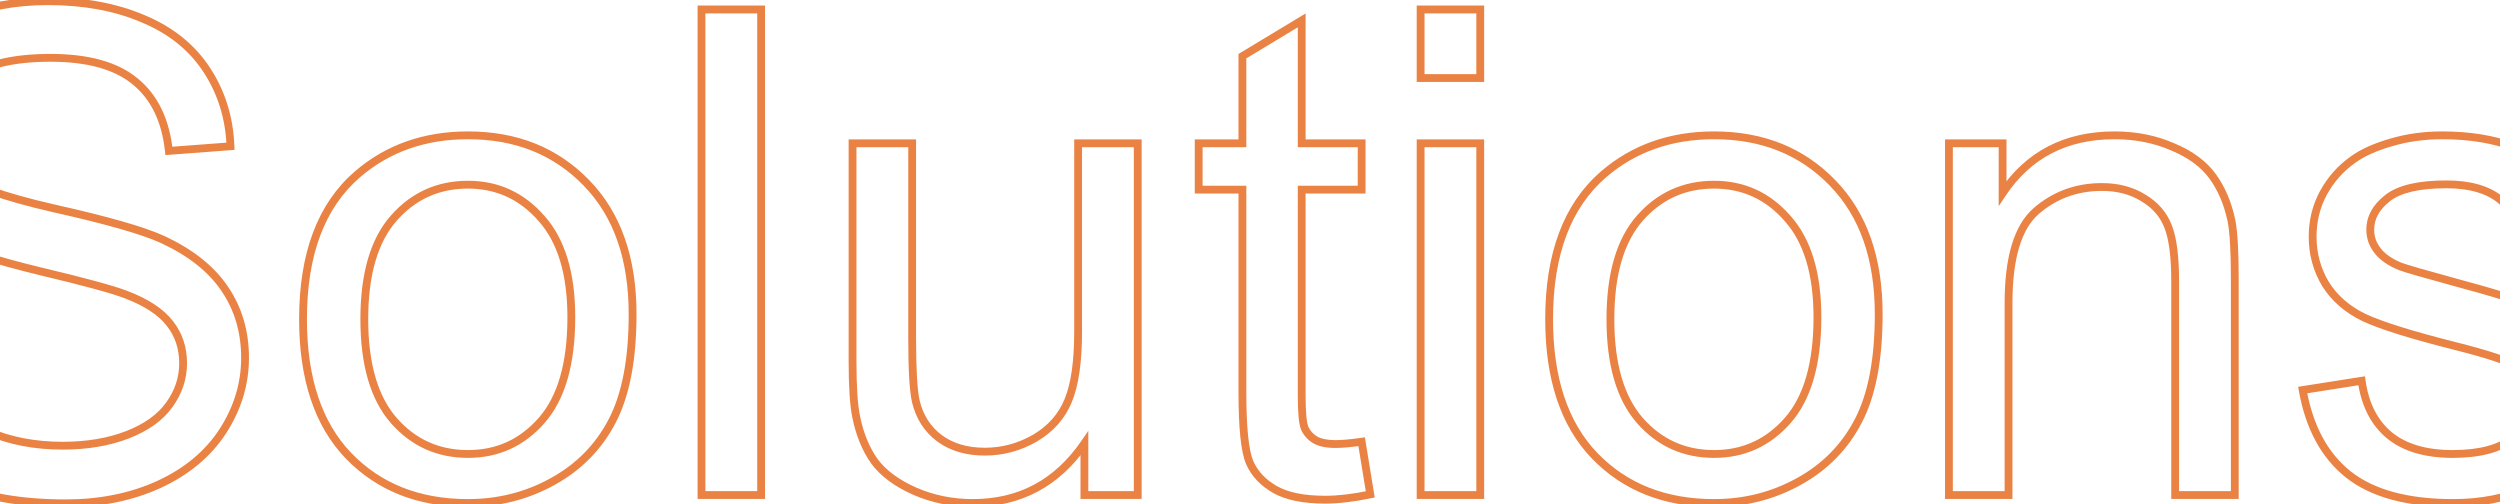 <svg width="1919" height="387" viewBox="0 0 1919 387" fill="none" xmlns="http://www.w3.org/2000/svg">
<path d="M-108.608 260.246L-108.87 257.257L-111.684 257.503L-111.607 260.327L-108.608 260.246ZM-62.08 256.178L-59.1 255.826L-59.442 252.936L-62.341 253.189L-62.08 256.178ZM-46.824 302.198L-49.326 303.854L-49.312 303.874L-49.299 303.894L-46.824 302.198ZM-9.195 331.183L-10.403 333.929L-10.391 333.934L-10.38 333.939L-9.195 331.183ZM129.883 310.843L127.453 309.083L127.448 309.091L129.883 310.843ZM130.392 248.296L128.014 250.125L128.022 250.136L128.031 250.147L130.392 248.296ZM96.83 226.175L95.74 228.971L95.752 228.975L95.763 228.979L96.83 226.175ZM30.469 208.123L29.762 211.039L29.776 211.042L30.469 208.123ZM-41.485 184.732L-40.078 182.082L-40.086 182.078L-40.093 182.074L-41.485 184.732ZM-81.403 150.153L-83.951 151.737L-83.939 151.756L-83.928 151.774L-81.403 150.153ZM-78.352 50.993L-75.844 52.639L-75.84 52.633L-75.836 52.627L-78.352 50.993ZM109.797 14.381L108.618 17.139L108.631 17.145L108.645 17.151L109.797 14.381ZM176.92 112.269L177.146 115.261L180.03 115.043L179.918 112.153L176.92 112.269ZM129.629 115.829L126.646 116.15L126.958 119.038L129.854 118.82L129.629 115.829ZM103.695 62.435L101.785 64.748L101.791 64.754L101.798 64.759L103.695 62.435ZM-26.484 60.909L-24.61 63.252L-24.606 63.249L-26.484 60.909ZM-32.332 133.372L-30.312 131.154L-30.322 131.145L-30.331 131.137L-32.332 133.372ZM41.911 160.069L41.242 162.993L41.249 162.995L41.256 162.997L41.911 160.069ZM124.544 183.715L125.8 180.99L125.792 180.987L125.785 180.984L124.544 183.715ZM172.598 221.853L170.106 223.524L170.11 223.53L170.115 223.536L172.598 221.853ZM171.072 330.929L173.587 332.565L173.594 332.553L171.072 330.929ZM122.001 371.864L123.246 374.593L123.256 374.589L122.001 371.864ZM-34.62 371.61L-35.812 374.363L-35.804 374.366L-34.62 371.61ZM-88.268 327.369L-90.784 329.003L-90.776 329.016L-90.767 329.028L-88.268 327.369ZM-108.347 263.234L-61.819 259.166L-62.341 253.189L-108.87 257.257L-108.347 263.234ZM-65.059 256.53C-62.816 275.506 -57.618 291.328 -49.326 303.854L-44.323 300.542C-51.965 288.998 -56.936 274.14 -59.1 255.826L-65.059 256.53ZM-49.299 303.894C-40.768 316.336 -27.72 326.309 -10.403 333.929L-7.986 328.437C-24.57 321.14 -36.609 311.791 -44.35 300.501L-49.299 303.894ZM-10.38 333.939C6.997 341.411 26.477 345.116 48.013 345.116V339.116C27.172 339.116 8.515 335.533 -8.01 328.427L-10.38 333.939ZM48.013 345.116C67.121 345.116 84.112 342.276 98.933 336.522L96.761 330.929C82.766 336.362 66.535 339.116 48.013 339.116V345.116ZM98.933 336.522C113.722 330.78 124.942 322.85 132.319 312.594L127.448 309.091C120.925 318.159 110.787 325.484 96.761 330.929L98.933 336.522ZM132.313 312.602C139.782 302.288 143.562 290.999 143.562 278.806H137.562C137.562 289.666 134.223 299.735 127.453 309.083L132.313 312.602ZM143.562 278.806C143.562 266.486 139.974 255.653 132.752 246.444L128.031 250.147C134.369 258.228 137.562 267.735 137.562 278.806H143.562ZM132.77 246.467C125.522 237.045 113.768 229.41 97.897 223.372L95.763 228.979C111.08 234.807 121.701 241.918 128.014 250.125L132.77 246.467ZM97.919 223.38C87.689 219.392 65.355 213.329 31.163 205.205L29.776 211.042C64.063 219.19 85.97 225.162 95.74 228.971L97.919 223.38ZM31.176 205.208C-3.048 196.906 -26.709 189.179 -40.078 182.082L-42.892 187.382C-28.801 194.862 -4.493 202.729 29.762 211.039L31.176 205.208ZM-40.093 182.074C-57.536 172.938 -70.404 161.734 -78.879 148.532L-83.928 151.774C-74.774 166.032 -61.03 177.881 -42.877 187.389L-40.093 182.074ZM-78.856 148.569C-87.191 135.167 -91.37 120.211 -91.37 103.624H-97.37C-97.37 121.277 -92.905 137.34 -83.951 151.737L-78.856 148.569ZM-91.37 103.624C-91.37 85.415 -86.213 68.441 -75.844 52.639L-80.86 49.347C-91.848 66.091 -97.37 84.204 -97.37 103.624H-91.37ZM-75.836 52.627C-65.531 36.761 -50.449 24.665 -30.423 16.39L-32.715 10.845C-53.709 19.521 -69.816 32.343 -80.868 49.359L-75.836 52.627ZM-30.423 16.39C-10.321 8.084 12.081 3.905 36.826 3.905V-2.095C11.397 -2.095 -11.797 2.202 -32.715 10.845L-30.423 16.39ZM36.826 3.905C64.132 3.905 88.041 8.344 108.618 17.139L110.976 11.622C89.516 2.45 64.777 -2.095 36.826 -2.095V3.905ZM108.645 17.151C129.342 25.761 145.115 38.449 156.107 55.183L161.121 51.889C149.4 34.044 132.628 20.629 110.949 11.611L108.645 17.151ZM156.107 55.183C167.146 71.99 173.095 91.032 173.923 112.385L179.918 112.153C179.051 89.774 172.795 69.661 161.121 51.889L156.107 55.183ZM176.695 109.277L129.404 112.837L129.854 118.82L177.146 115.261L176.695 109.277ZM132.612 115.507C130.006 91.364 121.091 72.76 105.592 60.111L101.798 64.759C115.792 76.18 124.166 93.171 126.646 116.15L132.612 115.507ZM105.605 60.121C90.274 47.465 67.859 41.383 38.86 41.383V47.383C67.153 47.383 87.961 53.336 101.785 64.748L105.605 60.121ZM38.86 41.383C8.776 41.383 -13.839 46.916 -28.362 58.57L-24.606 63.249C-11.669 52.867 9.278 47.383 38.86 47.383V41.383ZM-28.358 58.567C-42.529 69.903 -49.824 83.86 -49.824 100.319H-43.824C-43.824 85.928 -37.56 73.612 -24.61 63.252L-28.358 58.567ZM-49.824 100.319C-49.824 114.531 -44.654 126.373 -34.332 135.608L-30.331 131.137C-39.334 123.082 -43.824 112.888 -43.824 100.319H-49.824ZM-34.352 135.59C-29.143 140.334 -20.105 144.881 -7.667 149.353C4.864 153.859 21.18 158.403 41.242 162.993L42.58 157.145C22.639 152.582 6.579 148.1 -5.637 143.707C-17.947 139.28 -26.029 135.055 -30.312 131.154L-34.352 135.59ZM41.256 162.997C81.439 171.983 108.702 179.81 123.302 186.446L125.785 180.984C110.552 174.06 82.727 166.123 42.565 157.141L41.256 162.997ZM123.288 186.439C144.624 196.274 160.15 208.671 170.106 223.524L175.09 220.183C164.367 204.186 147.856 191.157 125.8 180.99L123.288 186.439ZM170.115 223.536C180.089 238.252 185.108 255.283 185.108 274.738H191.108C191.108 254.19 185.787 235.965 175.081 220.17L170.115 223.536ZM185.108 274.738C185.108 293.96 179.614 312.131 168.551 329.304L173.594 332.553C185.244 314.47 191.108 295.18 191.108 274.738H185.108ZM168.558 329.293C157.548 346.218 141.658 359.513 120.747 369.139L123.256 374.589C145.059 364.552 161.883 350.557 173.587 332.565L168.558 329.293ZM120.756 369.134C100.011 378.594 76.545 383.356 50.301 383.356V389.356C77.281 389.356 101.615 384.457 123.246 374.593L120.756 369.134ZM50.301 383.356C16.841 383.356 -11.034 378.478 -33.436 368.853L-35.804 374.366C-12.44 384.404 16.299 389.356 50.301 389.356V383.356ZM-33.428 368.856C-55.637 359.244 -73.054 344.865 -85.769 325.71L-90.767 329.028C-77.379 349.198 -59.031 364.313 -35.812 374.363L-33.428 368.856ZM-85.752 325.735C-98.317 306.392 -104.946 284.56 -105.61 260.164L-111.607 260.327C-110.915 285.765 -103.984 308.683 -90.784 329.003L-85.752 325.735ZM274.3 133.881L272.342 131.608L272.336 131.613L274.3 133.881ZM450.245 140.491L448.086 142.575L448.094 142.582L450.245 140.491ZM469.823 323.301L467.167 321.906L467.162 321.914L469.823 323.301ZM424.311 369.576L422.863 366.948L422.854 366.953L424.311 369.576ZM267.435 349.744L265.269 351.819L265.277 351.827L267.435 349.744ZM302.268 322.793L300.008 324.765L300.013 324.77L300.017 324.776L302.268 322.793ZM415.666 167.697L413.406 169.669L413.416 169.681L413.426 169.693L415.666 167.697ZM235.602 244.99C235.602 195.528 249.337 159.464 276.264 136.149L272.336 131.613C243.666 156.437 229.602 194.445 229.602 244.99H235.602ZM276.258 136.154C298.885 116.665 326.479 106.879 359.221 106.879V100.879C325.18 100.879 296.159 111.094 272.342 131.608L276.258 136.154ZM359.221 106.879C395.614 106.879 425.147 118.81 448.086 142.575L452.403 138.408C428.221 113.355 397.072 100.879 359.221 100.879V106.879ZM448.094 142.582C470.975 166.122 482.586 198.853 482.586 241.177H488.586C488.586 197.731 476.637 163.339 452.396 138.4L448.094 142.582ZM482.586 241.177C482.586 275.677 477.361 302.505 467.167 321.906L472.478 324.696C483.303 304.094 488.586 276.173 488.586 241.177H482.586ZM467.162 321.914C457.102 341.21 442.359 356.209 422.863 366.948L425.758 372.203C446.266 360.907 461.864 345.055 472.483 324.688L467.162 321.914ZM422.854 366.953C403.485 377.713 382.293 383.102 359.221 383.102V389.102C383.272 389.102 405.473 383.473 425.768 372.198L422.854 366.953ZM359.221 383.102C322.127 383.102 292.349 371.239 269.594 347.66L265.277 351.827C289.305 376.726 320.717 389.102 359.221 389.102V383.102ZM269.602 347.668C247.083 324.163 235.602 290.096 235.602 244.99H229.602C229.602 291.078 241.344 326.846 265.269 351.819L269.602 347.668ZM276.64 244.99C276.64 279.939 284.254 306.71 300.008 324.765L304.529 320.82C290.111 304.296 282.64 279.199 282.64 244.99H276.64ZM300.017 324.776C315.675 342.544 335.48 351.472 359.221 351.472V345.472C337.197 345.472 319.034 337.281 304.519 320.809L300.017 324.776ZM359.221 351.472C382.812 351.472 402.532 342.445 418.181 324.511L413.66 320.566C399.137 337.21 381.058 345.472 359.221 345.472V351.472ZM418.181 324.511C433.944 306.445 441.549 279.239 441.549 243.465H435.549C435.549 278.544 428.069 304.053 413.66 320.566L418.181 324.511ZM441.549 243.465C441.549 209.667 433.833 183.575 417.906 165.701L413.426 169.693C428.01 186.058 435.549 210.479 435.549 243.465H441.549ZM417.927 165.724C402.283 147.795 382.65 138.763 359.221 138.763V144.763C380.881 144.763 398.878 153.019 413.406 169.669L417.927 165.724ZM359.221 138.763C335.48 138.763 315.675 147.691 300.017 165.459L304.519 169.426C319.034 152.954 337.197 144.763 359.221 144.763V138.763ZM300.017 165.459C284.253 183.349 276.64 210.045 276.64 244.99H282.64C282.64 210.778 290.112 185.776 304.519 169.426L300.017 165.459ZM538.472 380H535.472V383H538.472V380ZM538.472 7.262V4.262H535.472V7.262H538.472ZM584.238 7.262H587.238V4.262H584.238V7.262ZM584.238 380V383H587.238V380H584.238ZM541.472 380V7.262H535.472V380H541.472ZM538.472 10.261H584.238V4.262H538.472V10.261ZM581.238 7.262V380H587.238V7.262H581.238ZM584.238 377H538.472V383H584.238V377ZM832.391 380H829.391V383H832.391V380ZM832.391 340.336H835.391V330.693L829.92 338.634L832.391 340.336ZM701.958 376.949L700.739 379.69L700.752 379.696L701.958 376.949ZM671.193 354.066L668.746 355.801L668.764 355.827L668.782 355.852L671.193 354.066ZM657.209 319.996L660.149 319.4L660.148 319.393L660.146 319.386L657.209 319.996ZM654.412 109.981V106.981H651.412V109.981H654.412ZM700.178 109.981H703.178V106.981H700.178V109.981ZM702.975 308.046L700.048 308.703L700.052 308.724L700.057 308.744L702.975 308.046ZM721.281 336.522L719.488 338.928L719.502 338.938L719.517 338.949L721.281 336.522ZM794.507 336.268L796.007 338.866L796.021 338.858L796.034 338.85L794.507 336.268ZM819.932 307.537L817.163 306.383L817.159 306.393L817.155 306.403L819.932 307.537ZM827.56 109.981V106.981H824.56V109.981H827.56ZM873.326 109.981H876.326V106.981H873.326V109.981ZM873.326 380V383H876.326V380H873.326ZM835.391 380V340.336H829.391V380H835.391ZM829.92 338.634C809.444 368.358 781.794 383.102 746.707 383.102V389.102C783.828 389.102 813.301 373.336 834.861 342.038L829.92 338.634ZM746.707 383.102C731.168 383.102 716.664 380.129 703.164 374.202L700.752 379.696C715.05 385.973 730.379 389.102 746.707 389.102V383.102ZM703.176 374.208C689.773 368.251 679.992 360.905 673.604 352.28L668.782 355.852C675.954 365.533 686.683 373.443 700.739 379.69L703.176 374.208ZM673.64 352.331C667.314 343.409 662.794 332.46 660.149 319.4L654.269 320.591C657.048 334.313 661.85 346.077 668.746 355.801L673.64 352.331ZM660.146 319.386C658.348 310.722 657.412 296.744 657.412 277.281H651.412C651.412 296.803 652.341 311.302 654.271 320.605L660.146 319.386ZM657.412 277.281V109.981H651.412V277.281H657.412ZM654.412 112.981H700.178V106.981H654.412V112.981ZM697.178 109.981V259.737H703.178V109.981H697.178ZM697.178 259.737C697.178 283.597 698.099 300.024 700.048 308.703L705.902 307.389C704.121 299.456 703.178 283.678 703.178 259.737H697.178ZM700.057 308.744C703.091 321.415 709.565 331.53 719.488 338.928L723.074 334.117C714.352 327.615 708.622 318.746 705.892 307.347L700.057 308.744ZM719.517 338.949C729.444 346.169 741.621 349.693 755.86 349.693V343.693C742.64 343.693 731.763 340.436 723.046 334.096L719.517 338.949ZM755.86 349.693C770.123 349.693 783.522 346.076 796.007 338.866L793.007 333.67C781.422 340.36 769.056 343.693 755.86 343.693V349.693ZM796.034 338.85C808.587 331.424 817.527 321.359 822.71 308.672L817.155 306.403C812.506 317.785 804.496 326.873 792.979 333.686L796.034 338.85ZM822.702 308.691C828.012 295.945 830.56 277.85 830.56 254.652H824.56C824.56 277.559 822.022 294.721 817.163 306.383L822.702 308.691ZM830.56 254.652V109.981H824.56V254.652H830.56ZM827.56 112.981H873.326V106.981H827.56V112.981ZM870.326 109.981V380H876.326V109.981H870.326ZM873.326 377H832.391V383H873.326V377ZM1045.2 339.065L1048.16 338.581L1047.69 335.679L1044.78 336.095L1045.2 339.065ZM1051.81 379.492L1052.43 382.427L1055.24 381.837L1054.77 379.007L1051.81 379.492ZM959.264 355.083L956.51 356.271L956.514 356.281L956.518 356.291L959.264 355.083ZM953.671 145.576H956.671V142.576H953.671V145.576ZM920.109 145.576H917.109V148.576H920.109V145.576ZM920.109 109.981V106.981H917.109V109.981H920.109ZM953.671 109.981V112.981H956.671V109.981H953.671ZM953.671 43.111L952.121 40.543L950.671 41.418V43.111H953.671ZM999.182 15.652H1002.18V10.338L997.633 13.083L999.182 15.652ZM999.182 109.981H996.182V112.981H999.182V109.981ZM1045.2 109.981H1048.2V106.981H1045.2V109.981ZM1045.2 145.576V148.576H1048.2V145.576H1045.2ZM999.182 145.576V142.576H996.182V145.576H999.182ZM1001.47 328.64L998.694 329.776L998.716 329.829L998.74 329.882L1001.47 328.64ZM1009.35 337.539L1007.77 340.09L1007.8 340.106L1007.83 340.122L1009.35 337.539ZM1042.24 339.549L1048.85 379.976L1054.77 379.007L1048.16 338.581L1042.24 339.549ZM1051.2 376.556C1038.46 379.237 1027.15 380.56 1017.23 380.56V386.56C1027.66 386.56 1039.4 385.17 1052.43 382.427L1051.2 376.556ZM1017.23 380.56C1000.87 380.56 988.591 377.961 980.081 373.076L977.094 378.279C986.891 383.904 1000.37 386.56 1017.23 386.56V380.56ZM980.081 373.076C971.403 368.094 965.446 361.684 962.01 353.875L956.518 356.291C960.541 365.433 967.466 372.752 977.094 378.279L980.081 373.076ZM962.019 353.895C960.341 350.004 958.978 343.701 958.053 334.752C957.135 325.866 956.671 314.6 956.671 300.927H950.671C950.671 314.713 951.138 326.202 952.085 335.369C953.025 344.472 954.459 351.517 956.51 356.271L962.019 353.895ZM956.671 300.927V145.576H950.671V300.927H956.671ZM953.671 142.576H920.109V148.576H953.671V142.576ZM923.109 145.576V109.981H917.109V145.576H923.109ZM920.109 112.981H953.671V106.981H920.109V112.981ZM956.671 109.981V43.111H950.671V109.981H956.671ZM955.221 45.68L1000.73 18.221L997.633 13.083L952.121 40.543L955.221 45.68ZM996.182 15.652V109.981H1002.18V15.652H996.182ZM999.182 112.981H1045.2V106.981H999.182V112.981ZM1042.2 109.981V145.576H1048.2V109.981H1042.2ZM1045.2 142.576H999.182V148.576H1045.2V142.576ZM996.182 145.576V303.469H1002.18V145.576H996.182ZM996.182 303.469C996.182 310.042 996.374 315.502 996.767 319.822C997.152 324.064 997.752 327.473 998.694 329.776L1004.25 327.505C1003.66 326.079 1003.12 323.428 1002.74 319.279C1002.37 315.209 1002.18 309.948 1002.18 303.469H996.182ZM998.74 329.882C1000.69 334.164 1003.72 337.581 1007.77 340.09L1010.93 334.989C1007.87 333.09 1005.65 330.575 1004.2 327.399L998.74 329.882ZM1007.83 340.122C1012.21 342.712 1018.08 343.845 1025.12 343.845V337.845C1018.6 337.845 1013.95 336.774 1010.88 334.957L1007.83 340.122ZM1025.12 343.845C1030.4 343.845 1037.26 343.23 1045.63 342.035L1044.78 336.095C1036.54 337.273 1030 337.845 1025.12 337.845V343.845ZM1090.46 59.892H1087.46V62.892H1090.46V59.892ZM1090.46 7.262V4.262H1087.46V7.262H1090.46ZM1136.23 7.262H1139.23V4.262H1136.23V7.262ZM1136.23 59.892V62.892H1139.23V59.892H1136.23ZM1090.46 380H1087.46V383H1090.46V380ZM1090.46 109.981V106.981H1087.46V109.981H1090.46ZM1136.23 109.981H1139.23V106.981H1136.23V109.981ZM1136.23 380V383H1139.23V380H1136.23ZM1093.46 59.892V7.262H1087.46V59.892H1093.46ZM1090.46 10.261H1136.23V4.262H1090.46V10.261ZM1133.23 7.262V59.892H1139.23V7.262H1133.23ZM1136.23 56.892H1090.46V62.892H1136.23V56.892ZM1093.46 380V109.981H1087.46V380H1093.46ZM1090.46 112.981H1136.23V106.981H1090.46V112.981ZM1133.23 109.981V380H1139.23V109.981H1133.23ZM1136.23 377H1090.46V383H1136.23V377ZM1230.81 133.881L1228.85 131.608L1228.85 131.613L1230.81 133.881ZM1406.75 140.491L1404.6 142.575L1404.6 142.582L1406.75 140.491ZM1426.33 323.301L1423.68 321.906L1423.67 321.914L1426.33 323.301ZM1380.82 369.576L1379.37 366.948L1379.36 366.953L1380.82 369.576ZM1223.94 349.744L1221.78 351.819L1221.79 351.827L1223.94 349.744ZM1258.78 322.793L1256.52 324.765L1256.52 324.77L1256.53 324.776L1258.78 322.793ZM1372.18 167.697L1369.91 169.669L1369.93 169.681L1369.94 169.693L1372.18 167.697ZM1192.11 244.99C1192.11 195.528 1205.85 159.464 1232.77 136.149L1228.85 131.613C1200.18 156.437 1186.11 194.445 1186.11 244.99H1192.11ZM1232.77 136.154C1255.39 116.665 1282.99 106.879 1315.73 106.879V100.879C1281.69 100.879 1252.67 111.094 1228.85 131.608L1232.77 136.154ZM1315.73 106.879C1352.12 106.879 1381.66 118.81 1404.6 142.575L1408.91 138.408C1384.73 113.355 1353.58 100.879 1315.73 100.879V106.879ZM1404.6 142.582C1427.48 166.122 1439.1 198.853 1439.1 241.177H1445.1C1445.1 197.731 1433.15 163.339 1408.91 138.4L1404.6 142.582ZM1439.1 241.177C1439.1 275.677 1433.87 302.505 1423.68 321.906L1428.99 324.696C1439.81 304.094 1445.1 276.173 1445.1 241.177H1439.1ZM1423.67 321.914C1413.61 341.21 1398.87 356.209 1379.37 366.948L1382.27 372.203C1402.77 360.907 1418.37 345.055 1428.99 324.688L1423.67 321.914ZM1379.36 366.953C1359.99 377.713 1338.8 383.102 1315.73 383.102V389.102C1339.78 389.102 1361.98 383.473 1382.28 372.198L1379.36 366.953ZM1315.73 383.102C1278.64 383.102 1248.86 371.239 1226.1 347.66L1221.79 351.827C1245.81 376.726 1277.23 389.102 1315.73 389.102V383.102ZM1226.11 347.668C1203.59 324.163 1192.11 290.096 1192.11 244.99H1186.11C1186.11 291.078 1197.85 326.846 1221.78 351.819L1226.11 347.668ZM1233.15 244.99C1233.15 279.939 1240.76 306.71 1256.52 324.765L1261.04 320.82C1246.62 304.296 1239.15 279.199 1239.15 244.99H1233.15ZM1256.53 324.776C1272.18 342.544 1291.99 351.472 1315.73 351.472V345.472C1293.71 345.472 1275.54 337.281 1261.03 320.809L1256.53 324.776ZM1315.73 351.472C1339.32 351.472 1359.04 342.445 1374.69 324.511L1370.17 320.566C1355.65 337.21 1337.57 345.472 1315.73 345.472V351.472ZM1374.69 324.511C1390.45 306.445 1398.06 279.239 1398.06 243.465H1392.06C1392.06 278.544 1384.58 304.053 1370.17 320.566L1374.69 324.511ZM1398.06 243.465C1398.06 209.667 1390.34 183.575 1374.41 165.701L1369.94 169.693C1384.52 186.058 1392.06 210.479 1392.06 243.465H1398.06ZM1374.44 165.724C1358.79 147.795 1339.16 138.763 1315.73 138.763V144.763C1337.39 144.763 1355.39 153.019 1369.91 169.669L1374.44 165.724ZM1315.73 138.763C1291.99 138.763 1272.18 147.691 1256.53 165.459L1261.03 169.426C1275.54 152.954 1293.71 144.763 1315.73 144.763V138.763ZM1256.53 165.459C1240.76 183.349 1233.15 210.045 1233.15 244.99H1239.15C1239.15 210.778 1246.62 185.776 1261.03 169.426L1256.53 165.459ZM1496 380H1493V383H1496V380ZM1496 109.981V106.981H1493V109.981H1496ZM1537.19 109.981H1540.19V106.981H1537.19V109.981ZM1537.19 148.373H1534.19V158.258L1539.68 150.041L1537.19 148.373ZM1667.87 112.778L1666.67 115.526L1666.69 115.535L1666.71 115.544L1667.87 112.778ZM1712.88 169.477L1715.82 168.888L1715.82 168.877L1715.81 168.866L1712.88 169.477ZM1715.42 380V383H1718.42V380H1715.42ZM1669.65 380H1666.65V383H1669.65V380ZM1664.31 174.053L1661.51 175.123L1661.52 175.132L1661.52 175.14L1664.31 174.053ZM1645.25 151.933L1643.66 154.48L1643.69 154.497L1643.72 154.514L1645.25 151.933ZM1562.87 162.103L1560.9 159.839L1560.89 159.845L1560.89 159.85L1562.87 162.103ZM1541.76 380V383H1544.76V380H1541.76ZM1499 380V109.981H1493V380H1499ZM1496 112.981H1537.19V106.981H1496V112.981ZM1534.19 109.981V148.373H1540.19V109.981H1534.19ZM1539.68 150.041C1558.92 121.259 1586.61 106.879 1623.13 106.879V100.879C1584.72 100.879 1555.11 116.162 1534.69 146.706L1539.68 150.041ZM1623.13 106.879C1639.03 106.879 1653.53 109.775 1666.67 115.526L1669.08 110.029C1655.1 103.915 1639.77 100.879 1623.13 100.879V106.879ZM1666.71 115.544C1680.07 121.15 1689.82 128.475 1696.2 137.404L1701.08 133.917C1693.9 123.862 1683.14 115.931 1669.04 110.011L1666.71 115.544ZM1696.2 137.404C1702.7 146.512 1707.3 157.385 1709.94 170.087L1715.81 168.866C1713.03 155.464 1708.14 143.793 1701.08 133.917L1696.2 137.404ZM1709.94 170.065C1711.57 178.217 1712.42 192.778 1712.42 213.971H1718.42C1718.42 192.788 1717.58 177.687 1715.82 168.888L1709.94 170.065ZM1712.42 213.971V380H1718.42V213.971H1712.42ZM1715.42 377H1669.65V383H1715.42V377ZM1672.65 380V215.751H1666.65V380H1672.65ZM1672.65 215.751C1672.65 197.007 1670.88 182.652 1667.11 172.966L1661.52 175.14C1664.87 183.761 1666.65 197.205 1666.65 215.751H1672.65ZM1667.12 172.983C1663.3 162.984 1656.47 155.097 1646.77 149.352L1643.72 154.514C1652.33 159.617 1658.21 166.477 1661.51 175.123L1667.12 172.983ZM1646.83 149.386C1637.3 143.453 1626.14 140.542 1613.46 140.542V146.542C1625.19 146.542 1635.22 149.225 1643.66 154.48L1646.83 149.386ZM1613.46 140.542C1593.27 140.542 1575.7 146.974 1560.9 159.839L1564.83 164.367C1578.51 152.485 1594.67 146.542 1613.46 146.542V140.542ZM1560.89 159.85C1545.8 173.123 1538.76 197.762 1538.76 232.532H1544.76C1544.76 198.144 1551.8 175.831 1564.85 164.356L1560.89 159.85ZM1538.76 232.532V380H1544.76V232.532H1538.76ZM1541.76 377H1496V383H1541.76V377ZM1767.54 299.401L1767.08 296.437L1764.05 296.913L1764.59 299.925L1767.54 299.401ZM1812.8 292.282L1815.77 291.865L1815.35 288.844L1812.33 289.318L1812.8 292.282ZM1833.9 333.98L1831.98 336.279L1831.98 336.286L1831.99 336.293L1833.9 333.98ZM1929.5 335.76L1931.42 338.064L1931.43 338.055L1931.45 338.045L1929.5 335.76ZM1931.28 281.095L1932.94 278.591L1932.93 278.584L1932.92 278.578L1931.28 281.095ZM1884.5 265.585L1883.77 268.494L1883.77 268.494L1884.5 265.585ZM1814.58 243.719L1813.27 246.416L1813.29 246.427L1813.31 246.437L1814.58 243.719ZM1785.09 218.039L1782.51 219.583L1782.53 219.606L1782.54 219.629L1785.09 218.039ZM1783.31 148.373L1780.67 146.946L1780.66 146.954L1780.66 146.962L1783.31 148.373ZM1805.93 122.693L1807.68 125.135L1807.7 125.121L1807.72 125.107L1805.93 122.693ZM1834.92 109.472L1835.76 112.352L1835.77 112.348L1835.79 112.345L1834.92 109.472ZM1930.27 113.032L1929.19 115.833L1929.2 115.837L1930.27 113.032ZM1965.86 137.949L1963.43 139.711L1963.44 139.72L1963.45 139.73L1965.86 137.949ZM1981.63 179.647L1982.03 182.619L1985.09 182.202L1984.59 179.158L1981.63 179.647ZM1936.88 185.749L1933.91 186.183L1934.34 189.123L1937.28 188.721L1936.88 185.749ZM1919.08 153.204L1917.19 155.539L1917.2 155.547L1917.21 155.555L1919.08 153.204ZM1825 192.359L1827.39 190.546L1827.38 190.526L1827.36 190.506L1825 192.359ZM1842.55 204.564L1841.42 207.345L1841.46 207.362L1841.51 207.377L1842.55 204.564ZM1882.97 216.259L1882.19 219.154L1882.19 219.156L1882.2 219.158L1882.97 216.259ZM1950.61 237.617L1949.4 240.363L1949.42 240.373L1949.44 240.382L1950.61 237.617ZM1978.32 343.896L1975.82 342.239L1975.81 342.246L1978.32 343.896ZM1939.93 375.169L1941.12 377.921L1941.13 377.916L1941.15 377.911L1939.93 375.169ZM1802.63 364.236L1800.76 366.583L1800.77 366.591L1802.63 364.236ZM1768.01 302.365L1813.27 295.245L1812.33 289.318L1767.08 296.437L1768.01 302.365ZM1809.83 292.698C1812.45 311.402 1819.76 326.042 1831.98 336.279L1835.83 331.681C1824.99 322.594 1818.23 309.435 1815.77 291.865L1809.83 292.698ZM1831.99 336.293C1844.4 346.54 1861.43 351.472 1882.72 351.472V345.472C1862.31 345.472 1846.8 340.743 1835.81 331.667L1831.99 336.293ZM1882.72 351.472C1904.05 351.472 1920.48 347.187 1931.42 338.064L1927.58 333.455C1918.19 341.283 1903.42 345.472 1882.72 345.472V351.472ZM1931.45 338.045C1942.17 328.931 1947.76 318.053 1947.76 305.503H1941.76C1941.76 316.006 1937.18 325.299 1927.56 333.474L1931.45 338.045ZM1947.76 305.503C1947.76 294.107 1942.72 285.052 1932.94 278.591L1929.63 283.598C1937.81 289.003 1941.76 296.22 1941.76 305.503H1947.76ZM1932.92 278.578C1929.43 276.319 1923.65 273.912 1915.83 271.319C1907.93 268.701 1897.73 265.821 1885.23 262.676L1883.77 268.494C1896.19 271.621 1906.24 274.461 1913.94 277.014C1921.71 279.591 1926.86 281.802 1929.65 283.612L1932.92 278.578ZM1885.23 262.676C1851.67 254.201 1828.62 246.97 1815.85 241.001L1813.31 246.437C1826.65 252.672 1850.2 260.019 1883.77 268.494L1885.23 262.676ZM1815.89 241.022C1803.45 234.966 1794.08 226.765 1787.63 216.449L1782.54 219.629C1789.66 231.01 1799.94 239.929 1813.27 246.416L1815.89 241.022ZM1787.66 216.496C1781.34 205.958 1778.17 194.375 1778.17 181.681H1772.17C1772.17 195.429 1775.61 208.085 1782.51 219.583L1787.66 216.496ZM1778.17 181.681C1778.17 170.116 1780.77 159.501 1785.95 149.785L1780.66 146.962C1774.99 157.586 1772.17 169.176 1772.17 181.681H1778.17ZM1785.94 149.801C1791.32 139.859 1798.56 131.647 1807.68 125.135L1804.19 120.252C1794.32 127.3 1786.48 136.208 1780.67 146.946L1785.94 149.801ZM1807.72 125.107C1814.46 120.132 1823.76 115.852 1835.76 112.352L1834.08 106.592C1821.67 110.211 1811.65 114.746 1804.15 120.28L1807.72 125.107ZM1835.79 112.345C1847.85 108.707 1860.78 106.879 1874.58 106.879V100.879C1860.25 100.879 1846.73 102.779 1834.05 106.6L1835.79 112.345ZM1874.58 106.879C1895.49 106.879 1913.67 109.89 1929.19 115.833L1931.34 110.23C1914.99 103.969 1896.05 100.879 1874.58 100.879V106.879ZM1929.2 115.837C1944.93 121.798 1956.25 129.807 1963.43 139.711L1968.29 136.187C1960.22 125.073 1947.8 116.47 1931.33 110.226L1929.2 115.837ZM1963.45 139.73C1970.71 149.572 1975.83 162.977 1978.67 180.135L1984.59 179.158C1981.65 161.398 1976.27 147.005 1968.28 136.168L1963.45 139.73ZM1981.22 176.674L1936.47 182.776L1937.28 188.721L1982.03 182.619L1981.22 176.674ZM1939.84 185.314C1937.71 170.757 1931.45 159.184 1920.94 150.854L1917.21 155.555C1926.37 162.819 1931.97 172.942 1933.91 186.183L1939.84 185.314ZM1920.96 150.87C1910.58 142.489 1896.08 138.508 1877.89 138.508V144.508C1895.29 144.508 1908.26 148.325 1917.19 155.539L1920.96 150.87ZM1877.89 138.508C1856.7 138.508 1840.85 141.981 1831.05 149.56L1834.72 154.306C1842.89 147.986 1857.04 144.508 1877.89 144.508V138.508ZM1831.05 149.56C1821.51 156.94 1816.41 165.886 1816.41 176.341H1822.41C1822.41 168.152 1826.29 160.825 1834.72 154.306L1831.05 149.56ZM1816.41 176.341C1816.41 182.959 1818.51 188.948 1822.65 194.213L1827.36 190.506C1824.04 186.279 1822.41 181.589 1822.41 176.341H1816.41ZM1822.61 194.173C1826.77 199.656 1833.14 203.998 1841.42 207.345L1843.67 201.782C1836.02 198.689 1830.69 194.894 1827.39 190.546L1822.61 194.173ZM1841.51 207.377C1846.24 209.13 1859.87 213.069 1882.19 219.154L1883.76 213.365C1861.33 207.246 1848.01 203.388 1843.59 201.75L1841.51 207.377ZM1882.2 219.158C1914.58 227.803 1936.92 234.872 1949.4 240.363L1951.81 234.871C1938.87 229.175 1916.12 222.006 1883.75 213.361L1882.2 219.158ZM1949.44 240.382C1961.85 245.606 1971.46 253.229 1978.4 263.227L1983.33 259.807C1975.68 248.787 1965.13 240.476 1951.77 234.852L1949.44 240.382ZM1978.4 263.227C1985.27 273.133 1988.8 285.553 1988.8 300.672H1994.8C1994.8 284.603 1991.03 270.92 1983.33 259.807L1978.4 263.227ZM1988.8 300.672C1988.8 315.299 1984.5 329.136 1975.82 342.239L1980.82 345.553C1990.11 331.535 1994.8 316.557 1994.8 300.672H1988.8ZM1975.81 342.246C1967.36 355.09 1955.04 365.168 1938.71 372.428L1941.15 377.911C1958.37 370.254 1971.65 359.483 1980.83 345.545L1975.81 342.246ZM1938.73 372.417C1922.38 379.518 1903.82 383.102 1882.97 383.102V389.102C1904.51 389.102 1923.91 385.397 1941.12 377.921L1938.73 372.417ZM1882.97 383.102C1848.24 383.102 1822.23 375.879 1804.49 361.881L1800.77 366.591C1819.98 381.748 1847.53 389.102 1882.97 389.102V383.102ZM1804.5 361.889C1786.89 347.87 1775.49 326.985 1770.5 298.877L1764.59 299.925C1769.77 329.109 1781.75 351.447 1800.76 366.583L1804.5 361.889Z" fill="#E98243"/>
</svg>
